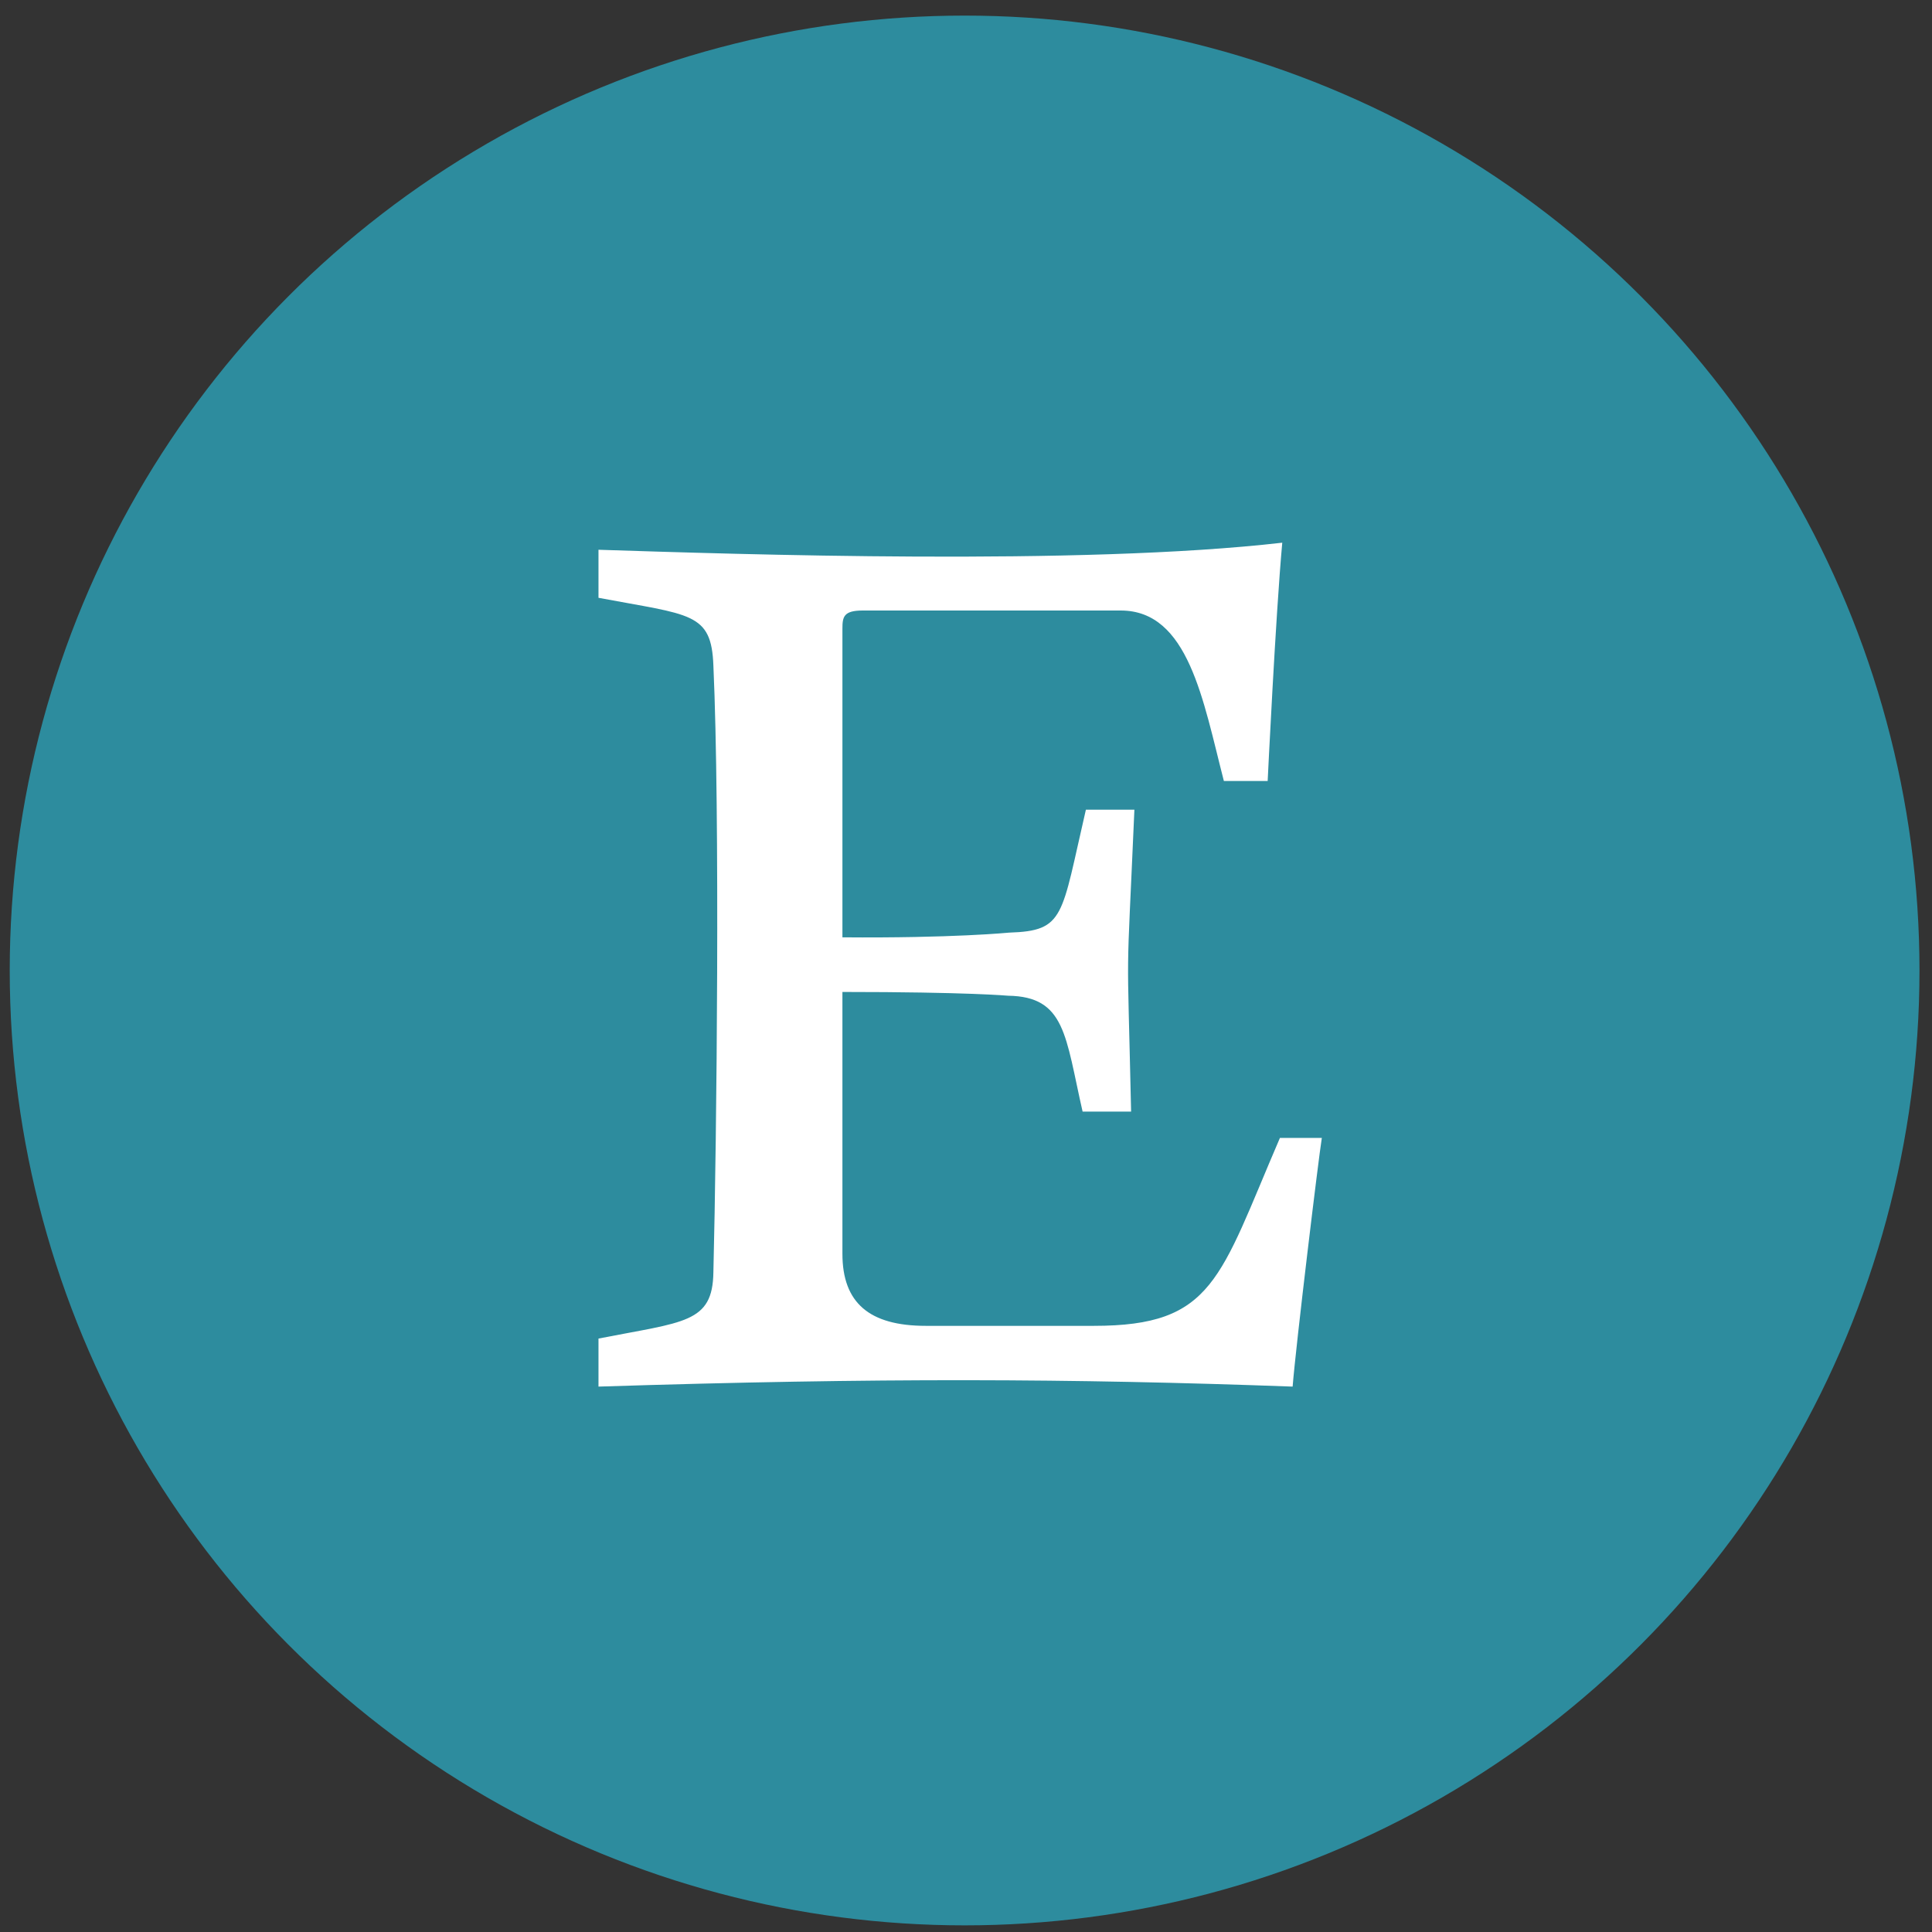 <?xml version="1.0" encoding="UTF-8" standalone="no"?>
<!DOCTYPE svg PUBLIC "-//W3C//DTD SVG 1.1//EN" "http://www.w3.org/Graphics/SVG/1.1/DTD/svg11.dtd">
<svg width="100%" height="100%" viewBox="0 0 40 40" version="1.1" xmlns="http://www.w3.org/2000/svg" xmlns:xlink="http://www.w3.org/1999/xlink" xml:space="preserve" xmlns:serif="http://www.serif.com/" style="fill-rule:evenodd;clip-rule:evenodd;stroke-linejoin:round;stroke-miterlimit:2;">
    <rect x="0" y="0" width="40" height="40" fill="#333333" stroke="none"/>
    <rect id="Artboard1" x="0" y="0" width="40" height="40" style="fill:none;"/>
    <g id="Artboard11" serif:id="Artboard1">
        <g>
            <g transform="matrix(1.038,0,0,1.038,-1.339,-1.478)">
                <circle cx="20.53" cy="20.781" r="19.046" style="fill:rgb(45,140,158);"/>
            </g>
            <g transform="matrix(0.039,0,0,0.039,12.391,9.988)">
                <path d="M384,348C382.25,358.75 370.25,458 368.5,480C250.621,475.701 148.605,475.257 0,480L0,454.5C45.457,445.552 60.627,446.481 61,419.25C62.793,346.928 64.524,175.107 61,97.25C59.971,68.79 48.87,70.485 0,61.25L0,35.75C73.886,38.108 255.933,44.301 362.999,32C359.499,70.25 355.249,158.5 355.249,158.5L332,158.5C320.947,115.665 313.241,68 277.25,68L140.25,68C130,68 129.5,71.5 129.5,77.75L129.5,241.5C187.5,242 218,239 218,239C247.77,238.049 245.56,230.498 258.75,173.749L284.5,173.749C280.093,275.1 280.59,235.578 282.75,333.999L257,333.999C247.845,293.913 247.935,272.954 217.499,272.499C217.499,272.499 195.999,270.499 129.499,270.499L129.499,409.499C129.499,435.499 143.749,447.749 173.749,447.749L263,447.749C326.636,447.749 329.564,422.753 361.751,347.999L384,347.999L384,348Z" style="fill:white;fill-rule:nonzero;"/>
            </g>
        </g>
    </g>
</svg>
